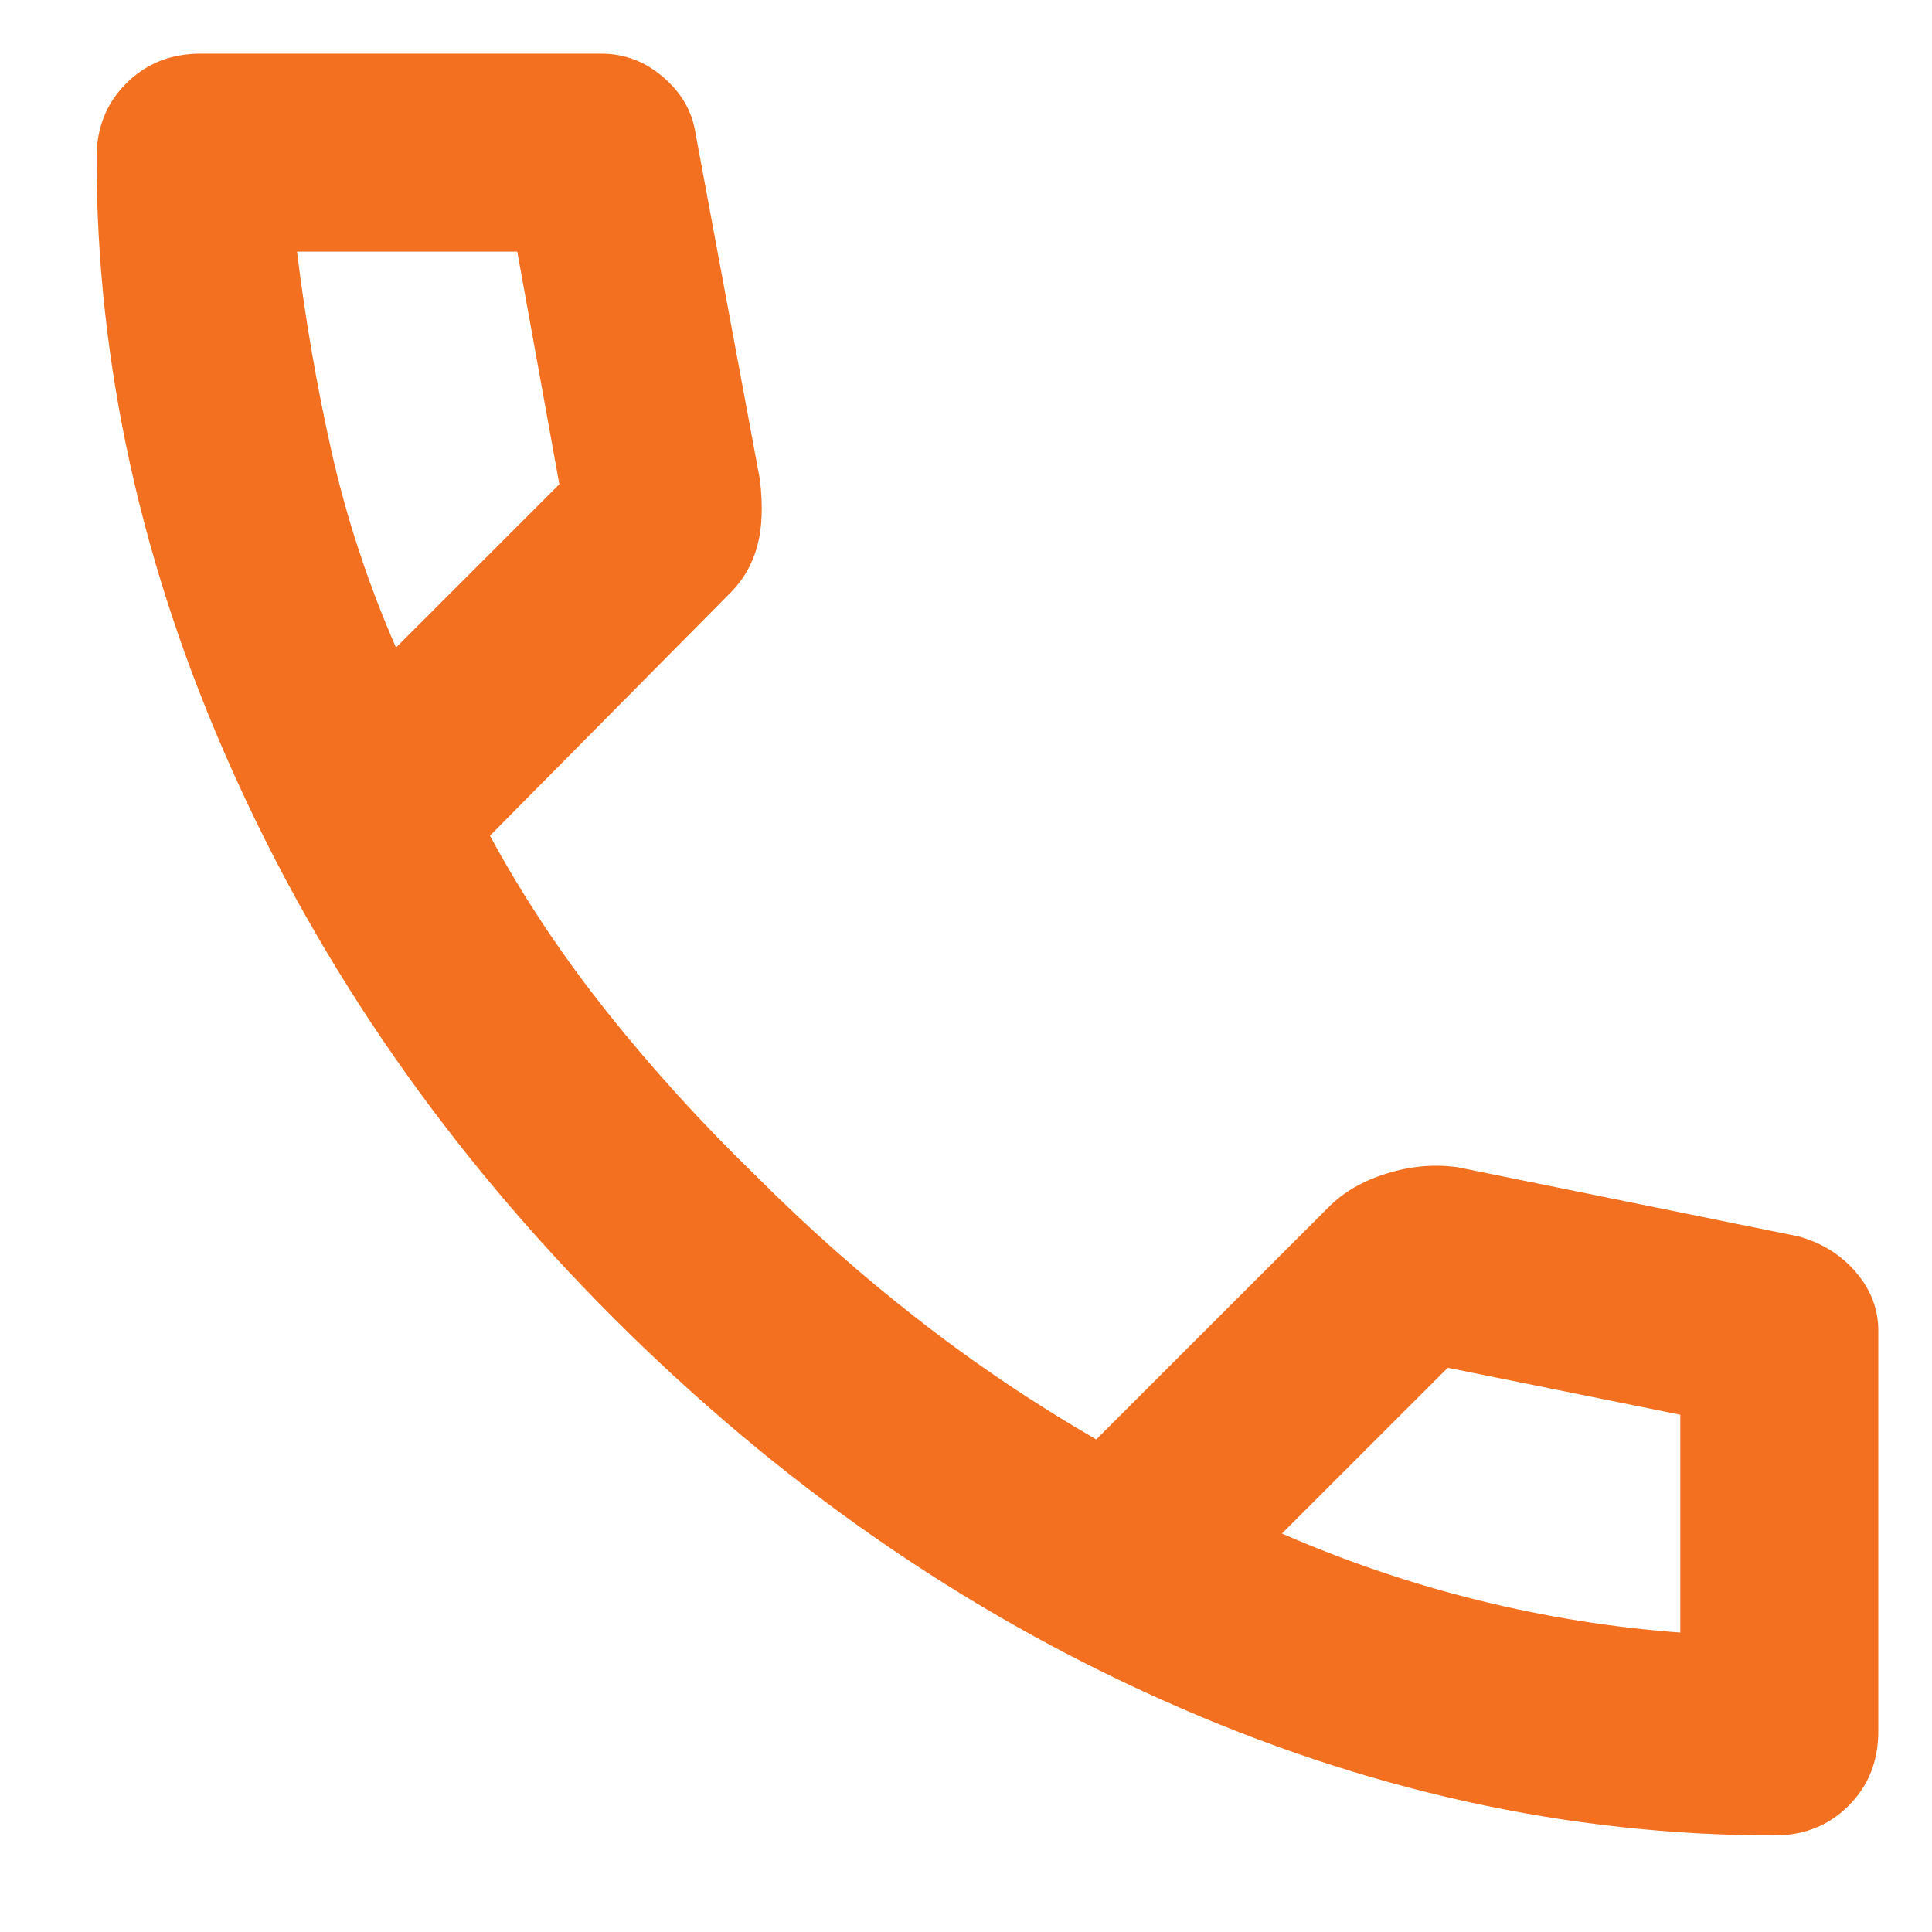 <?xml version="1.0" encoding="utf-8"?>
<!-- Generator: Adobe Illustrator 16.0.0, SVG Export Plug-In . SVG Version: 6.00 Build 0)  -->
<!DOCTYPE svg PUBLIC "-//W3C//DTD SVG 1.1//EN" "http://www.w3.org/Graphics/SVG/1.1/DTD/svg11.dtd">
<svg version="1.1" id="Layer_1" xmlns="http://www.w3.org/2000/svg" xmlns:xlink="http://www.w3.org/1999/xlink" x="0px" y="0px"
	 width="45px" height="45px" viewBox="0 0 45 45" enable-background="new 0 0 45 45" xml:space="preserve">
<g>
	<defs>
		<rect id="SVGID_1_" x="2.25" y="1.25" width="41.5" height="41.5"/>
	</defs>
	<clipPath id="SVGID_2_">
		<use xlink:href="#SVGID_1_"  overflow="visible"/>
	</clipPath>
	<path clip-path="url(#SVGID_2_)" fill="#F37021" d="M41.33,42.75c-4.806,0-9.549-1.047-14.236-3.144
		c-4.689-2.091-8.955-5.061-12.798-8.902c-3.843-3.843-6.811-8.11-8.903-12.796C3.296,13.221,2.249,8.474,2.249,3.671
		c0-0.692,0.23-1.269,0.692-1.729C3.402,1.481,3.978,1.25,4.67,1.25h9.337c0.54,0,1.019,0.183,1.441,0.547
		c0.425,0.366,0.673,0.797,0.75,1.298l1.5,8.069c0.076,0.616,0.055,1.131-0.06,1.556c-0.116,0.422-0.325,0.79-0.635,1.096
		l-5.591,5.649c0.768,1.419,1.681,2.794,2.739,4.12c1.056,1.328,2.218,2.603,3.486,3.832c1.191,1.191,2.44,2.299,3.747,3.314
		c1.307,1.02,2.69,1.952,4.149,2.796l5.42-5.417c0.344-0.347,0.797-0.607,1.351-0.778c0.561-0.174,1.107-0.221,1.646-0.145
		l7.955,1.614c0.538,0.153,0.979,0.43,1.326,0.835c0.344,0.403,0.518,0.856,0.518,1.355v9.338c0,0.69-0.229,1.268-0.691,1.729
		C42.598,42.521,42.021,42.75,41.33,42.75 M9.223,15.083l3.805-3.804l-0.98-5.418h-5.13c0.193,1.575,0.461,3.132,0.807,4.669
		S8.571,13.585,9.223,15.083 M29.858,35.719c1.499,0.652,3.023,1.171,4.584,1.556c1.556,0.385,3.12,0.635,4.696,0.75v-5.073
		l-5.417-1.094L29.858,35.719z"/>
</g>
</svg>
